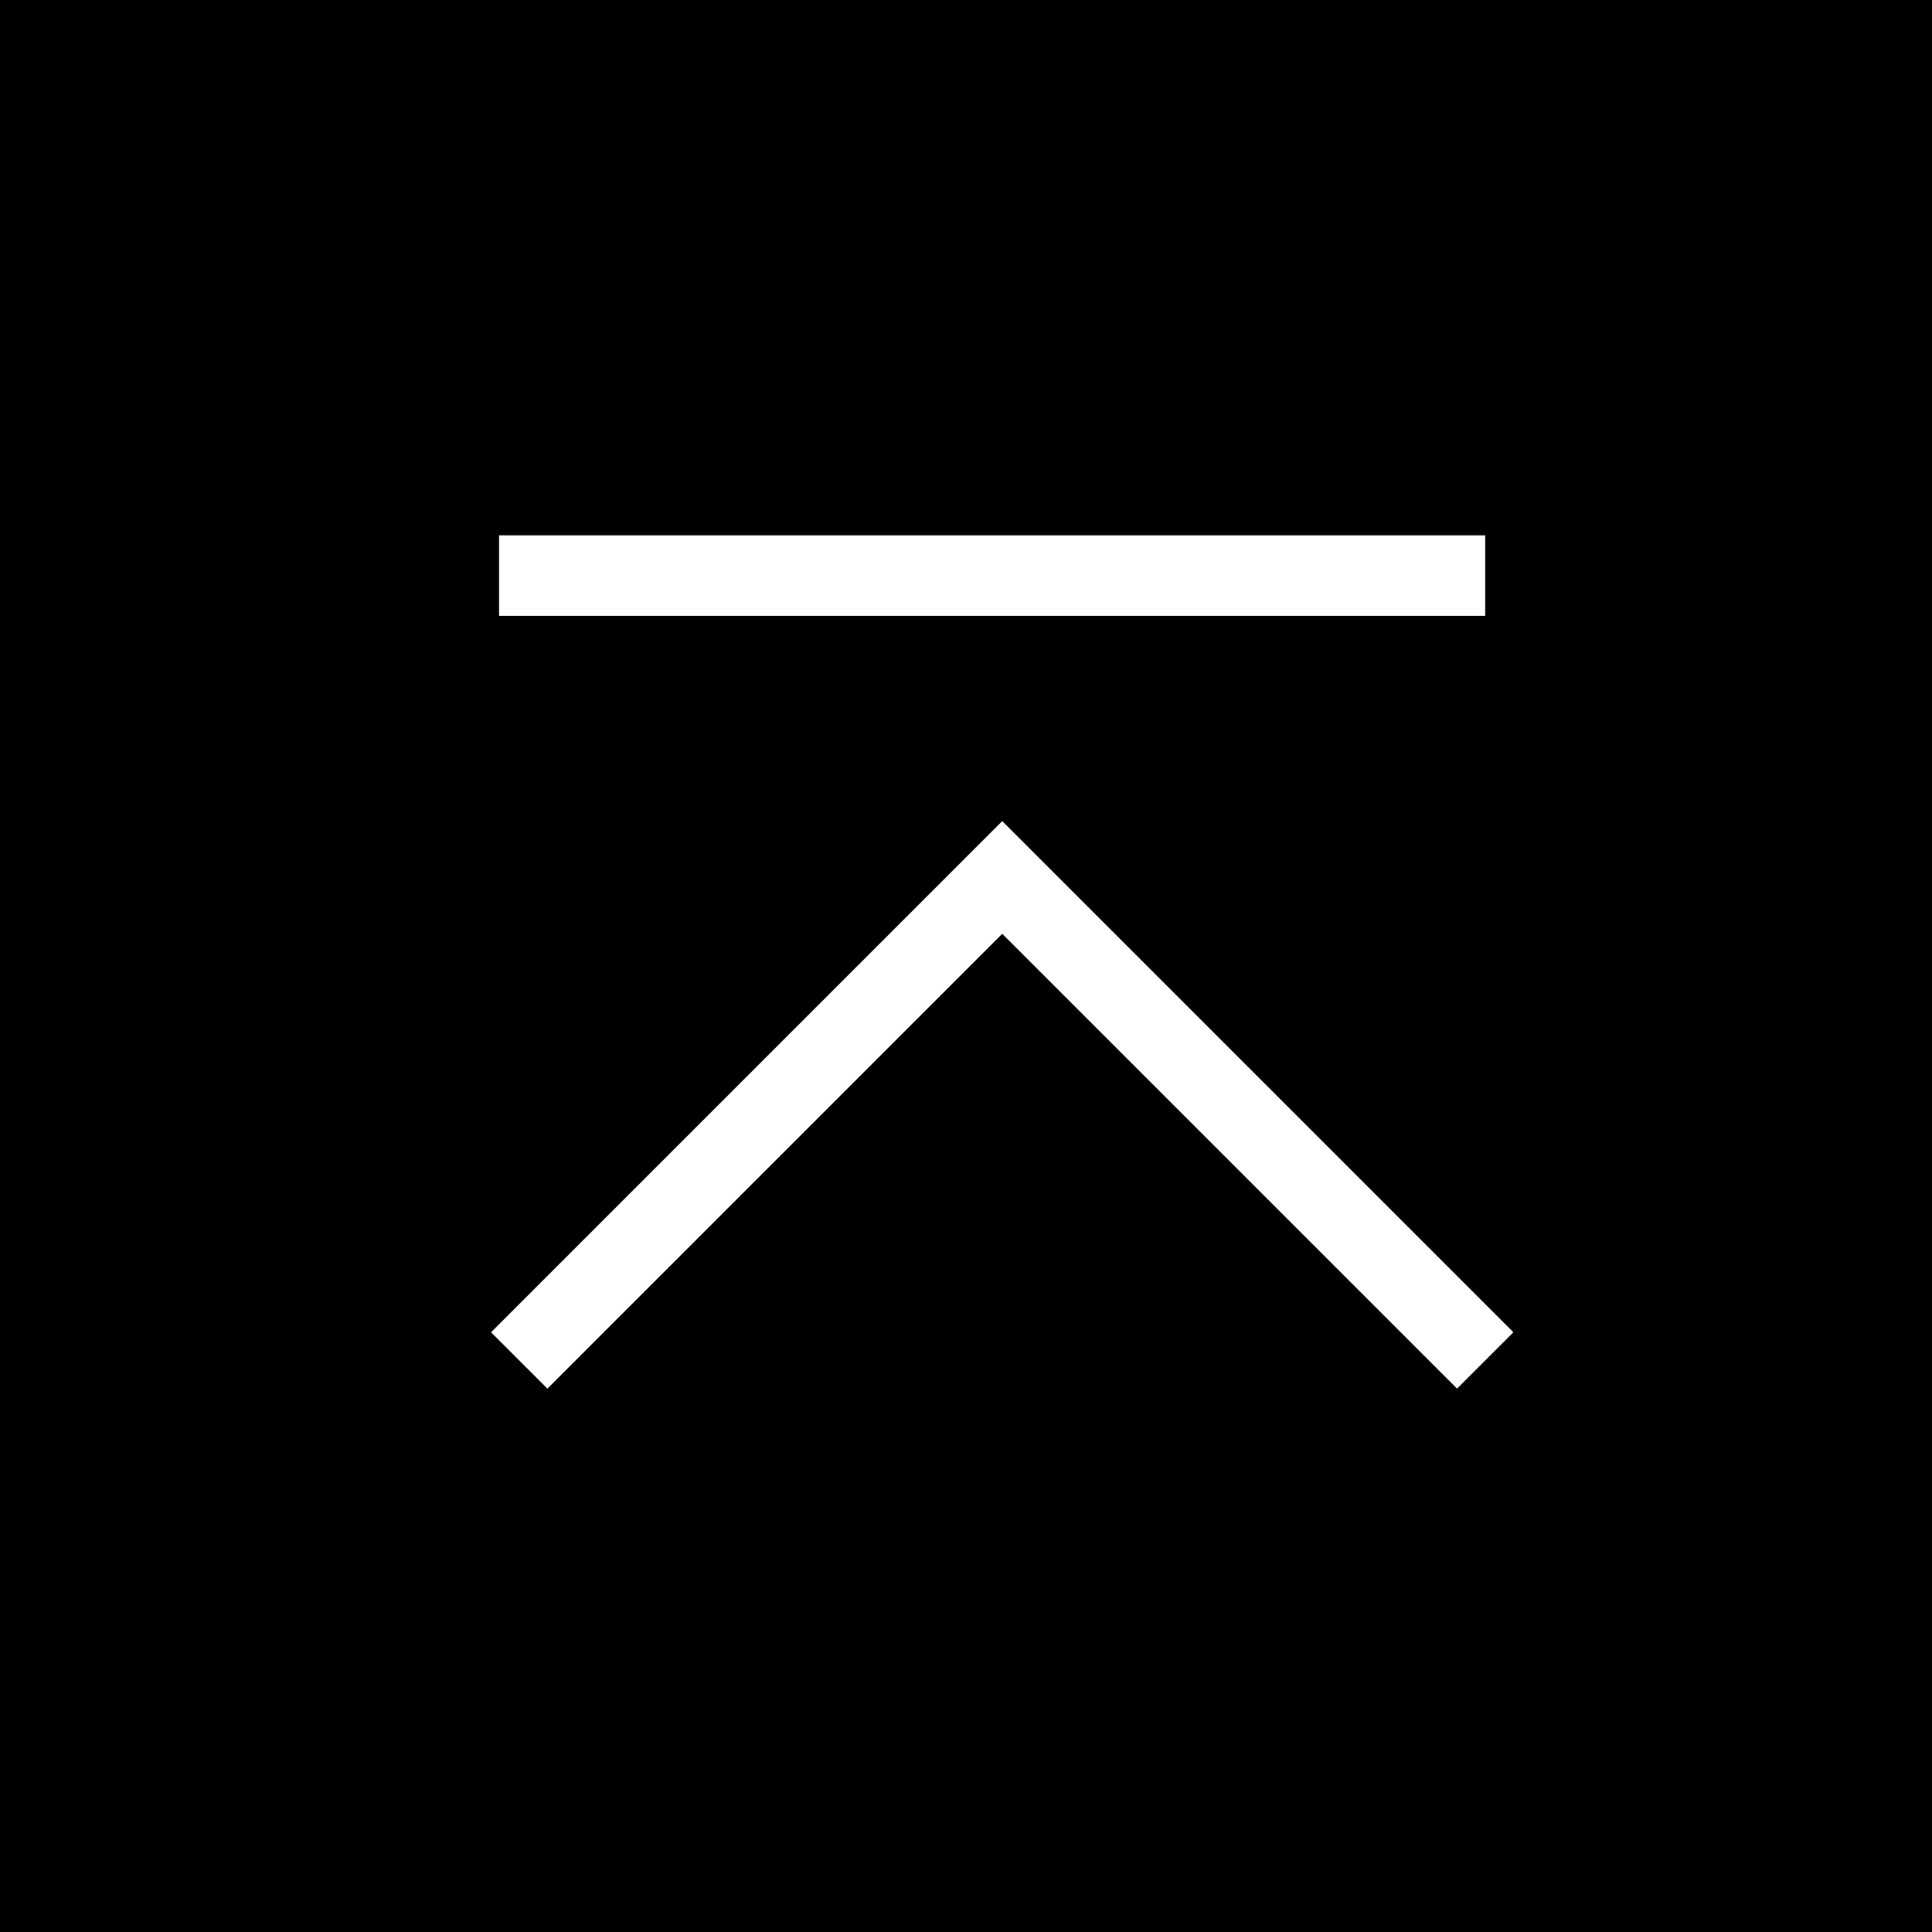 <?xml version="1.0" encoding="utf-8"?>
<!-- Generator: Adobe Illustrator 27.8.0, SVG Export Plug-In . SVG Version: 6.00 Build 0)  -->
<svg version="1.1" id="Ebene_1" xmlns="http://www.w3.org/2000/svg" xmlns:xlink="http://www.w3.org/1999/xlink" x="0px" y="0px"
	 viewBox="0 0 48 48" style="enable-background:new 0 0 48 48;" xml:space="preserve">
<rect x="0" y="0" width="48" height="48" fill="#808080" stroke="none"/>
<style type="text/css">
	.st0{stroke:#000000;}
	.st1{fill:none;stroke:#FFFFFF;stroke-width:2;stroke-miterlimit:10;}
	.st2{fill:none;stroke:#FFFFFF;stroke-width:2;}
	.st3{fill:#FFFFFF;}
</style>
<g id="Gruppe_172" transform="translate(-1854.5 -1003.5)">
	<rect id="Rechteck_35" x="1854.9" y="1003.8" class="st0" width="48" height="48"/>
	<path id="Pfad_76" class="st1" d="M1867.4,1037.3l12-12l12,12"/>
	<line id="Linie_70" class="st2" x1="1891.4" y1="1017.8" x2="1866.9" y2="1017.8"/>
</g>
<rect id="Rechteck_35_00000126305140680686801040000006593178253331125661_" class="st0" width="48" height="48"/>
<g id="Pfad_76_00000073695730574989946120000003122627235487621536_">
	<polygon class="st3" points="36.2,34.5 24.9,23.2 13.6,34.5 12.2,33.1 24.9,20.4 37.6,33.1 	"/>
</g>
<g id="Linie_70_00000095330727582176584270000009631702829770060936_">
	<rect x="12.4" y="13.3" class="st3" width="24.5" height="2"/>
</g>
</svg>
